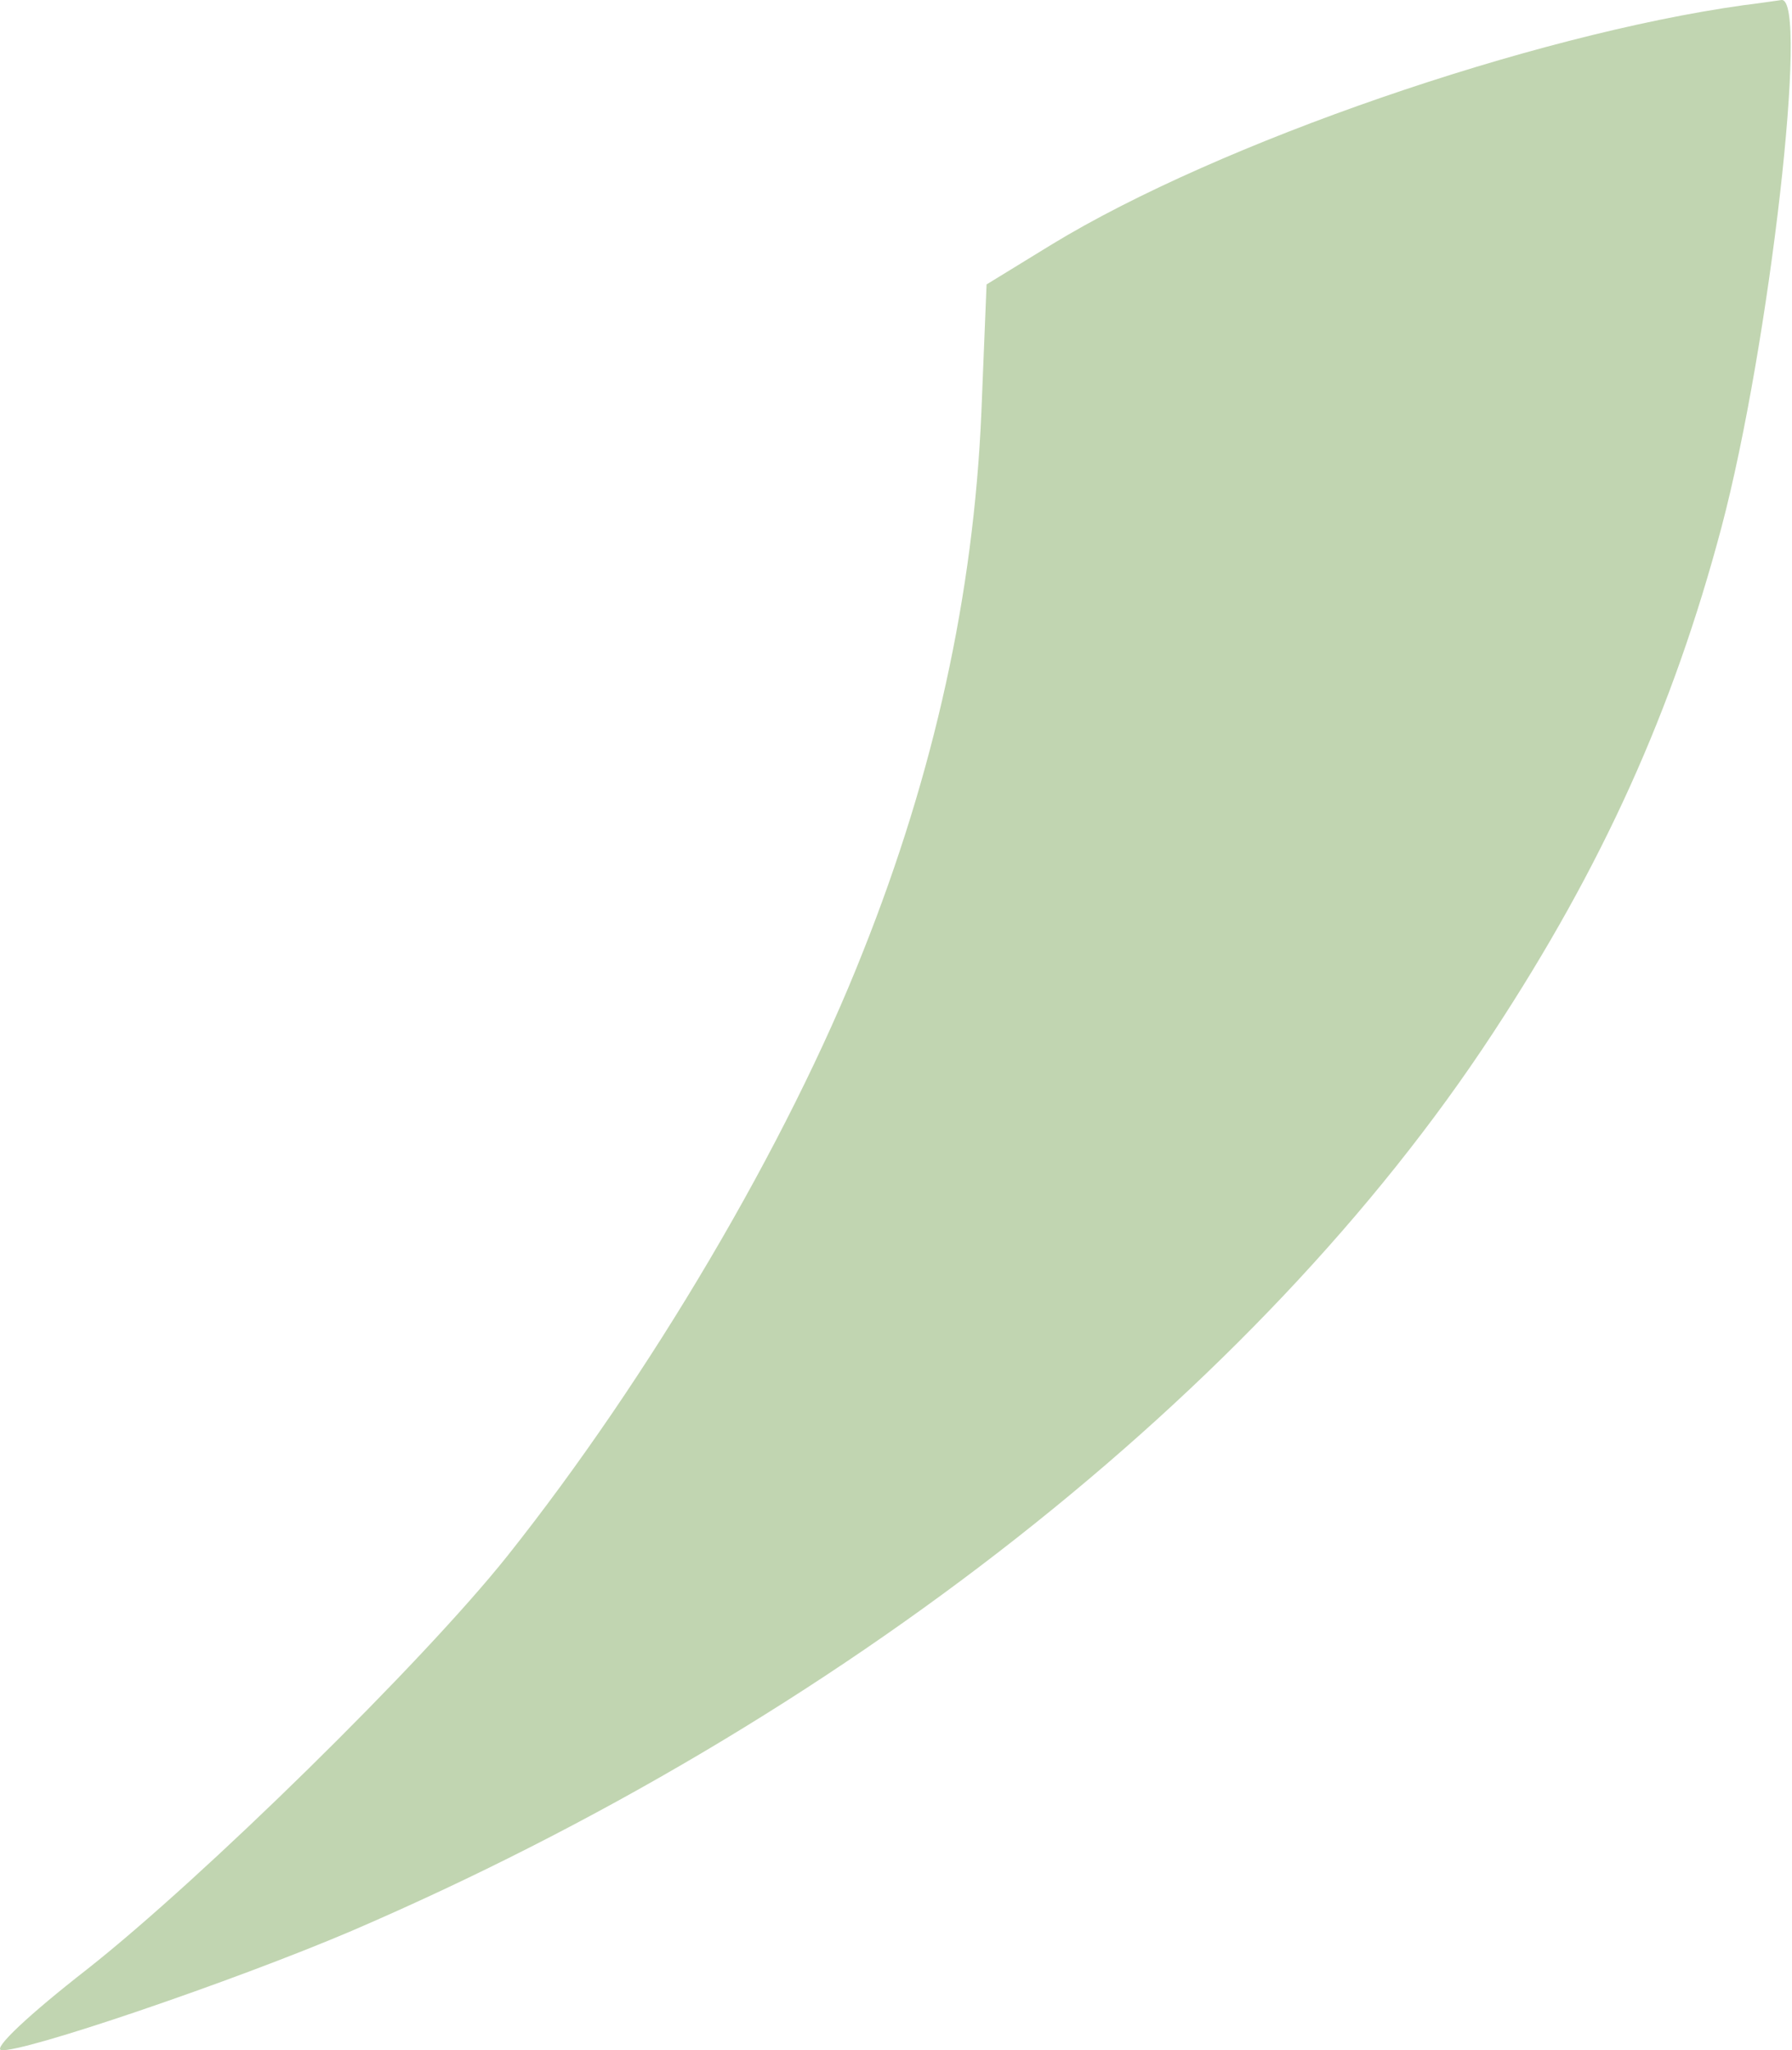 <?xml version="1.0" encoding="UTF-8"?> <svg xmlns="http://www.w3.org/2000/svg" width="229" height="262" viewBox="0 0 229 262" fill="none"> <path d="M222.774 0.669C195.765 4.449 155.751 18.231 134.41 31.236L126.073 36.349L125.406 52.799C124.406 75.918 119.404 98.704 110.29 121.601C100.62 146.166 82.947 176.065 64.829 198.851C53.937 212.522 25.816 240.088 11.144 251.648C3.585 257.538 -0.861 261.762 0.14 261.985C2.696 262.429 29.817 253.204 44.933 246.757C107.178 219.97 160.752 177.843 190.763 132.049C204.768 110.709 213.771 90.812 219.996 67.36C226.109 44.24 231.222 -0.331 227.665 0.002C226.776 0.114 224.664 0.447 222.774 0.669Z" fill="#C1D5B1"></path> </svg> 